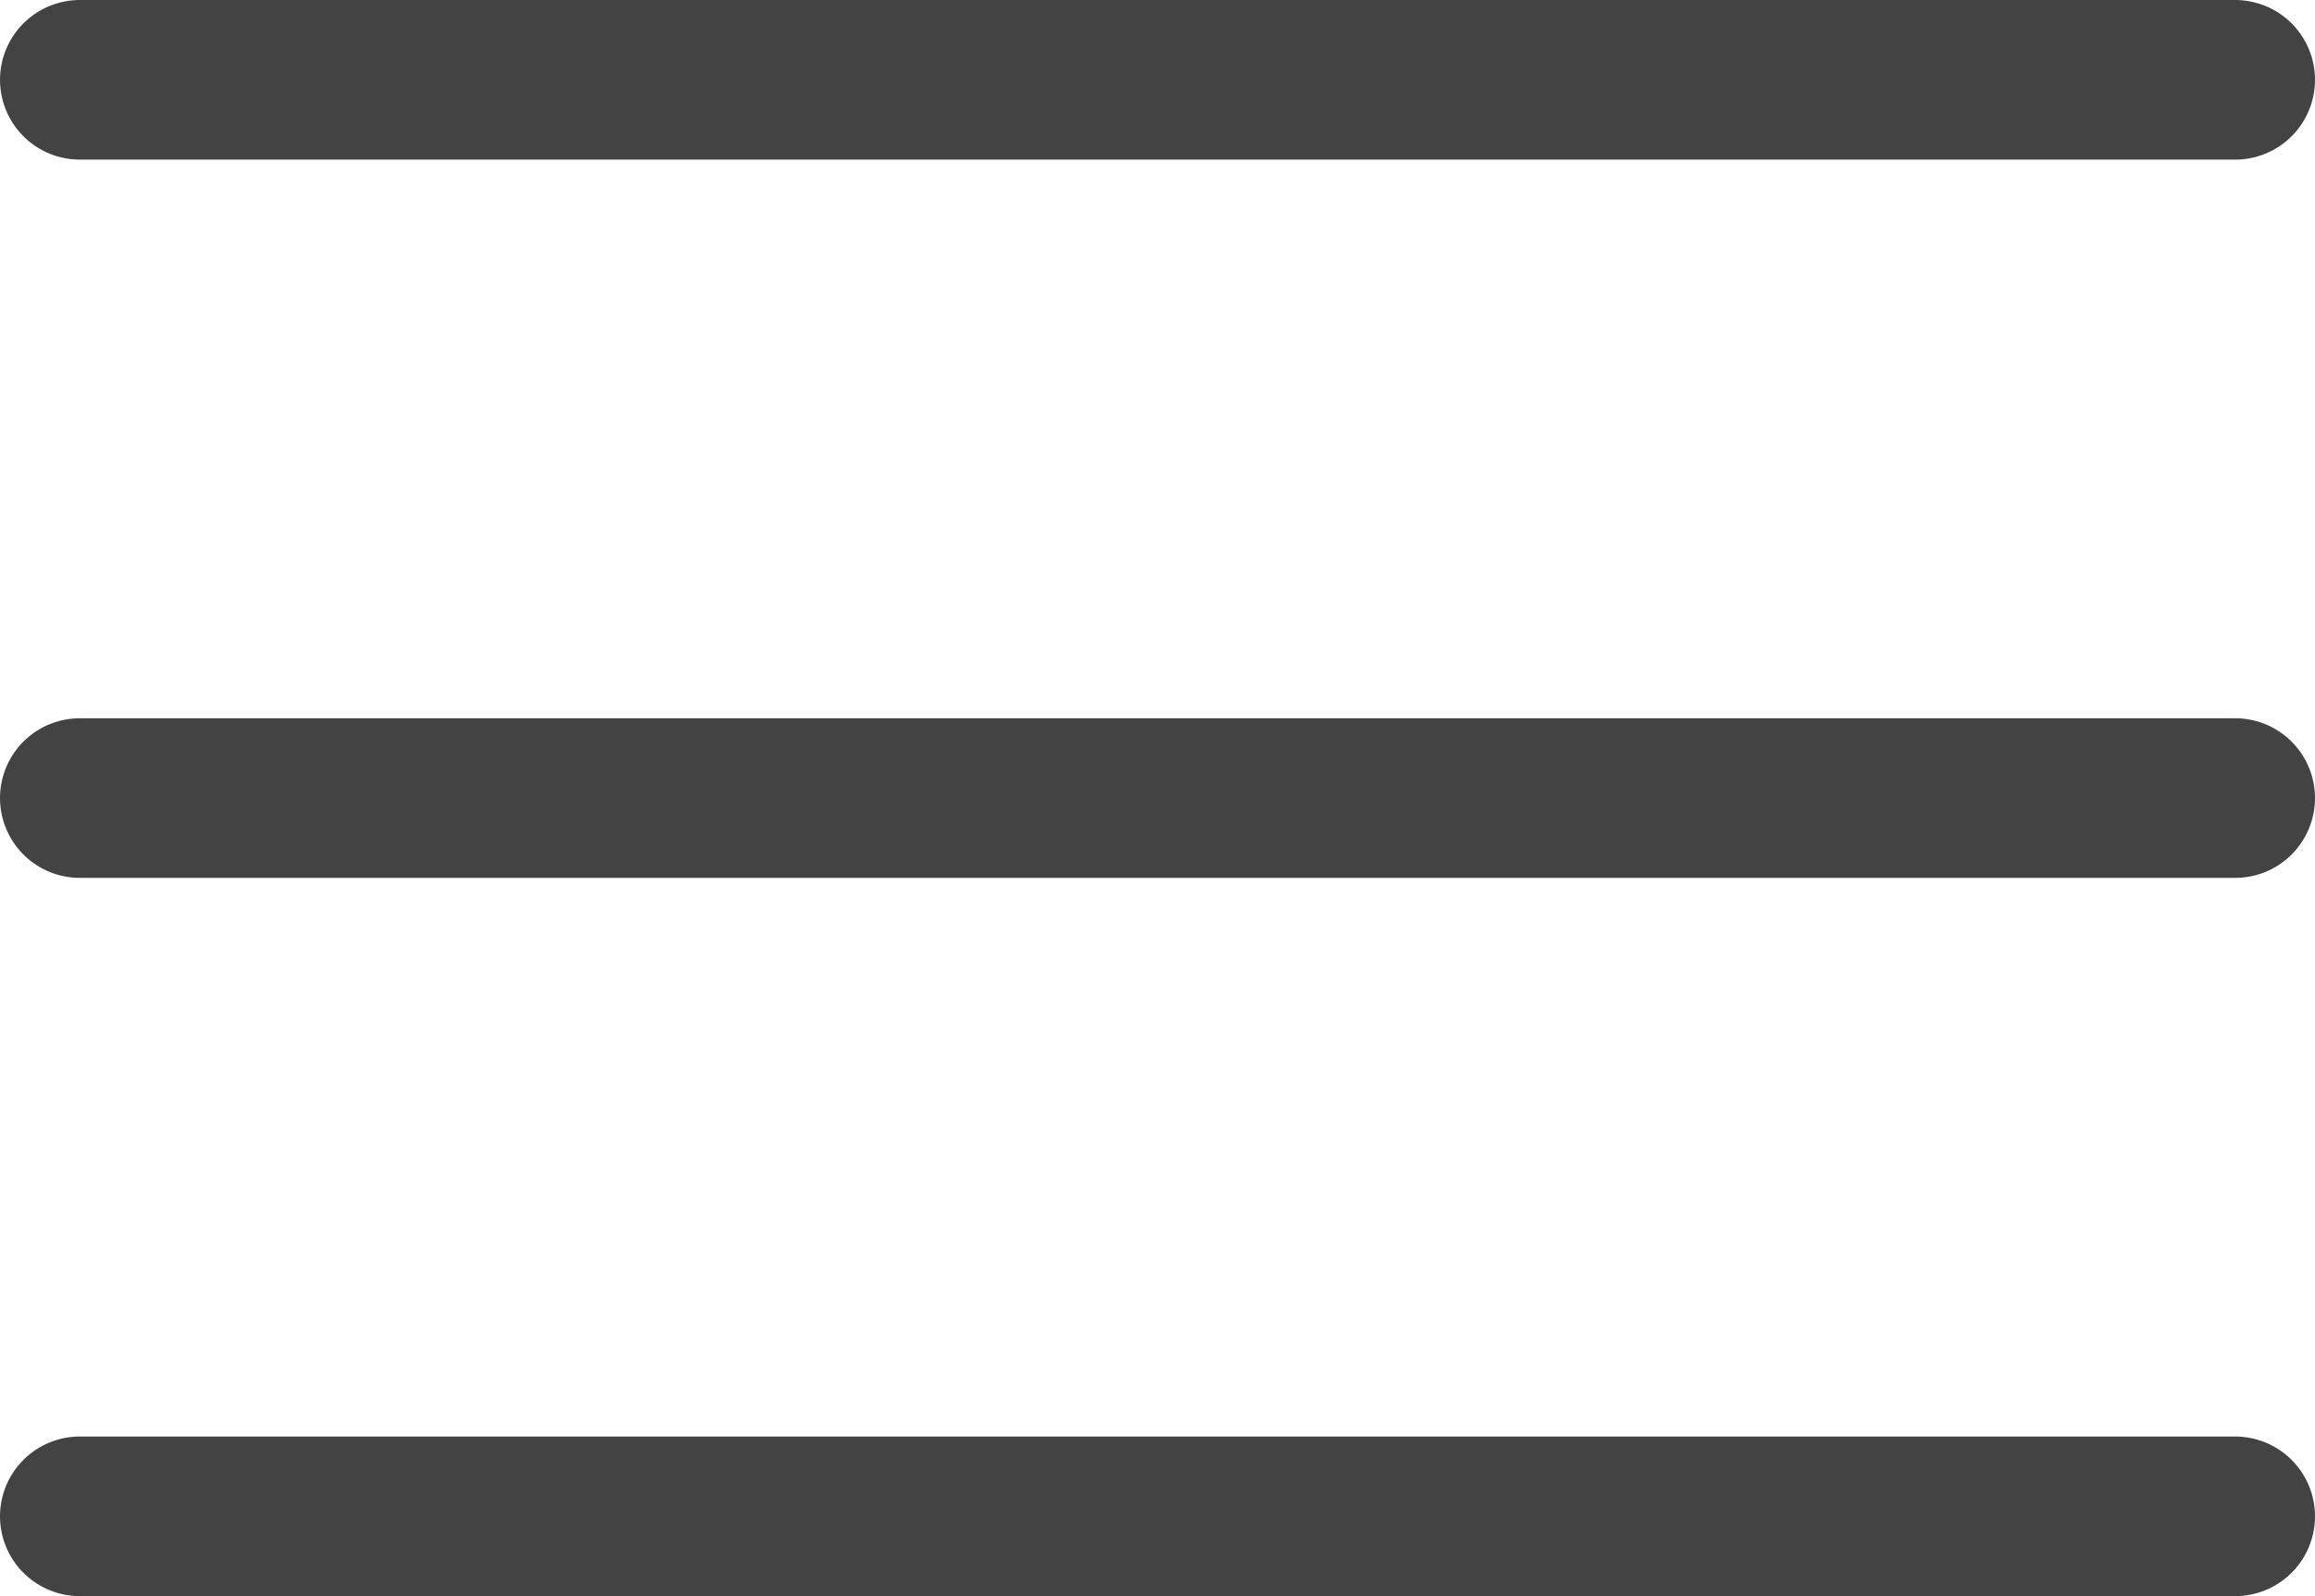 <svg xmlns="http://www.w3.org/2000/svg" width="29" height="20" viewBox="0 0 29 20">
  <g id="Icon_feather-menu" data-name="Icon feather-menu" transform="translate(-3.5 -8)">
    <path id="Path_769" data-name="Path 769" d="M4.5,18h27" fill="none" stroke="#434343" stroke-linecap="round" stroke-linejoin="round" stroke-width="2"/>
    <path id="Path_770" data-name="Path 770" d="M4.5,9h27" fill="none" stroke="#434343" stroke-linecap="round" stroke-linejoin="round" stroke-width="2"/>
    <path id="Path_771" data-name="Path 771" d="M4.5,27h27" fill="none" stroke="#434343" stroke-linecap="round" stroke-linejoin="round" stroke-width="2"/>
  </g>
</svg>

